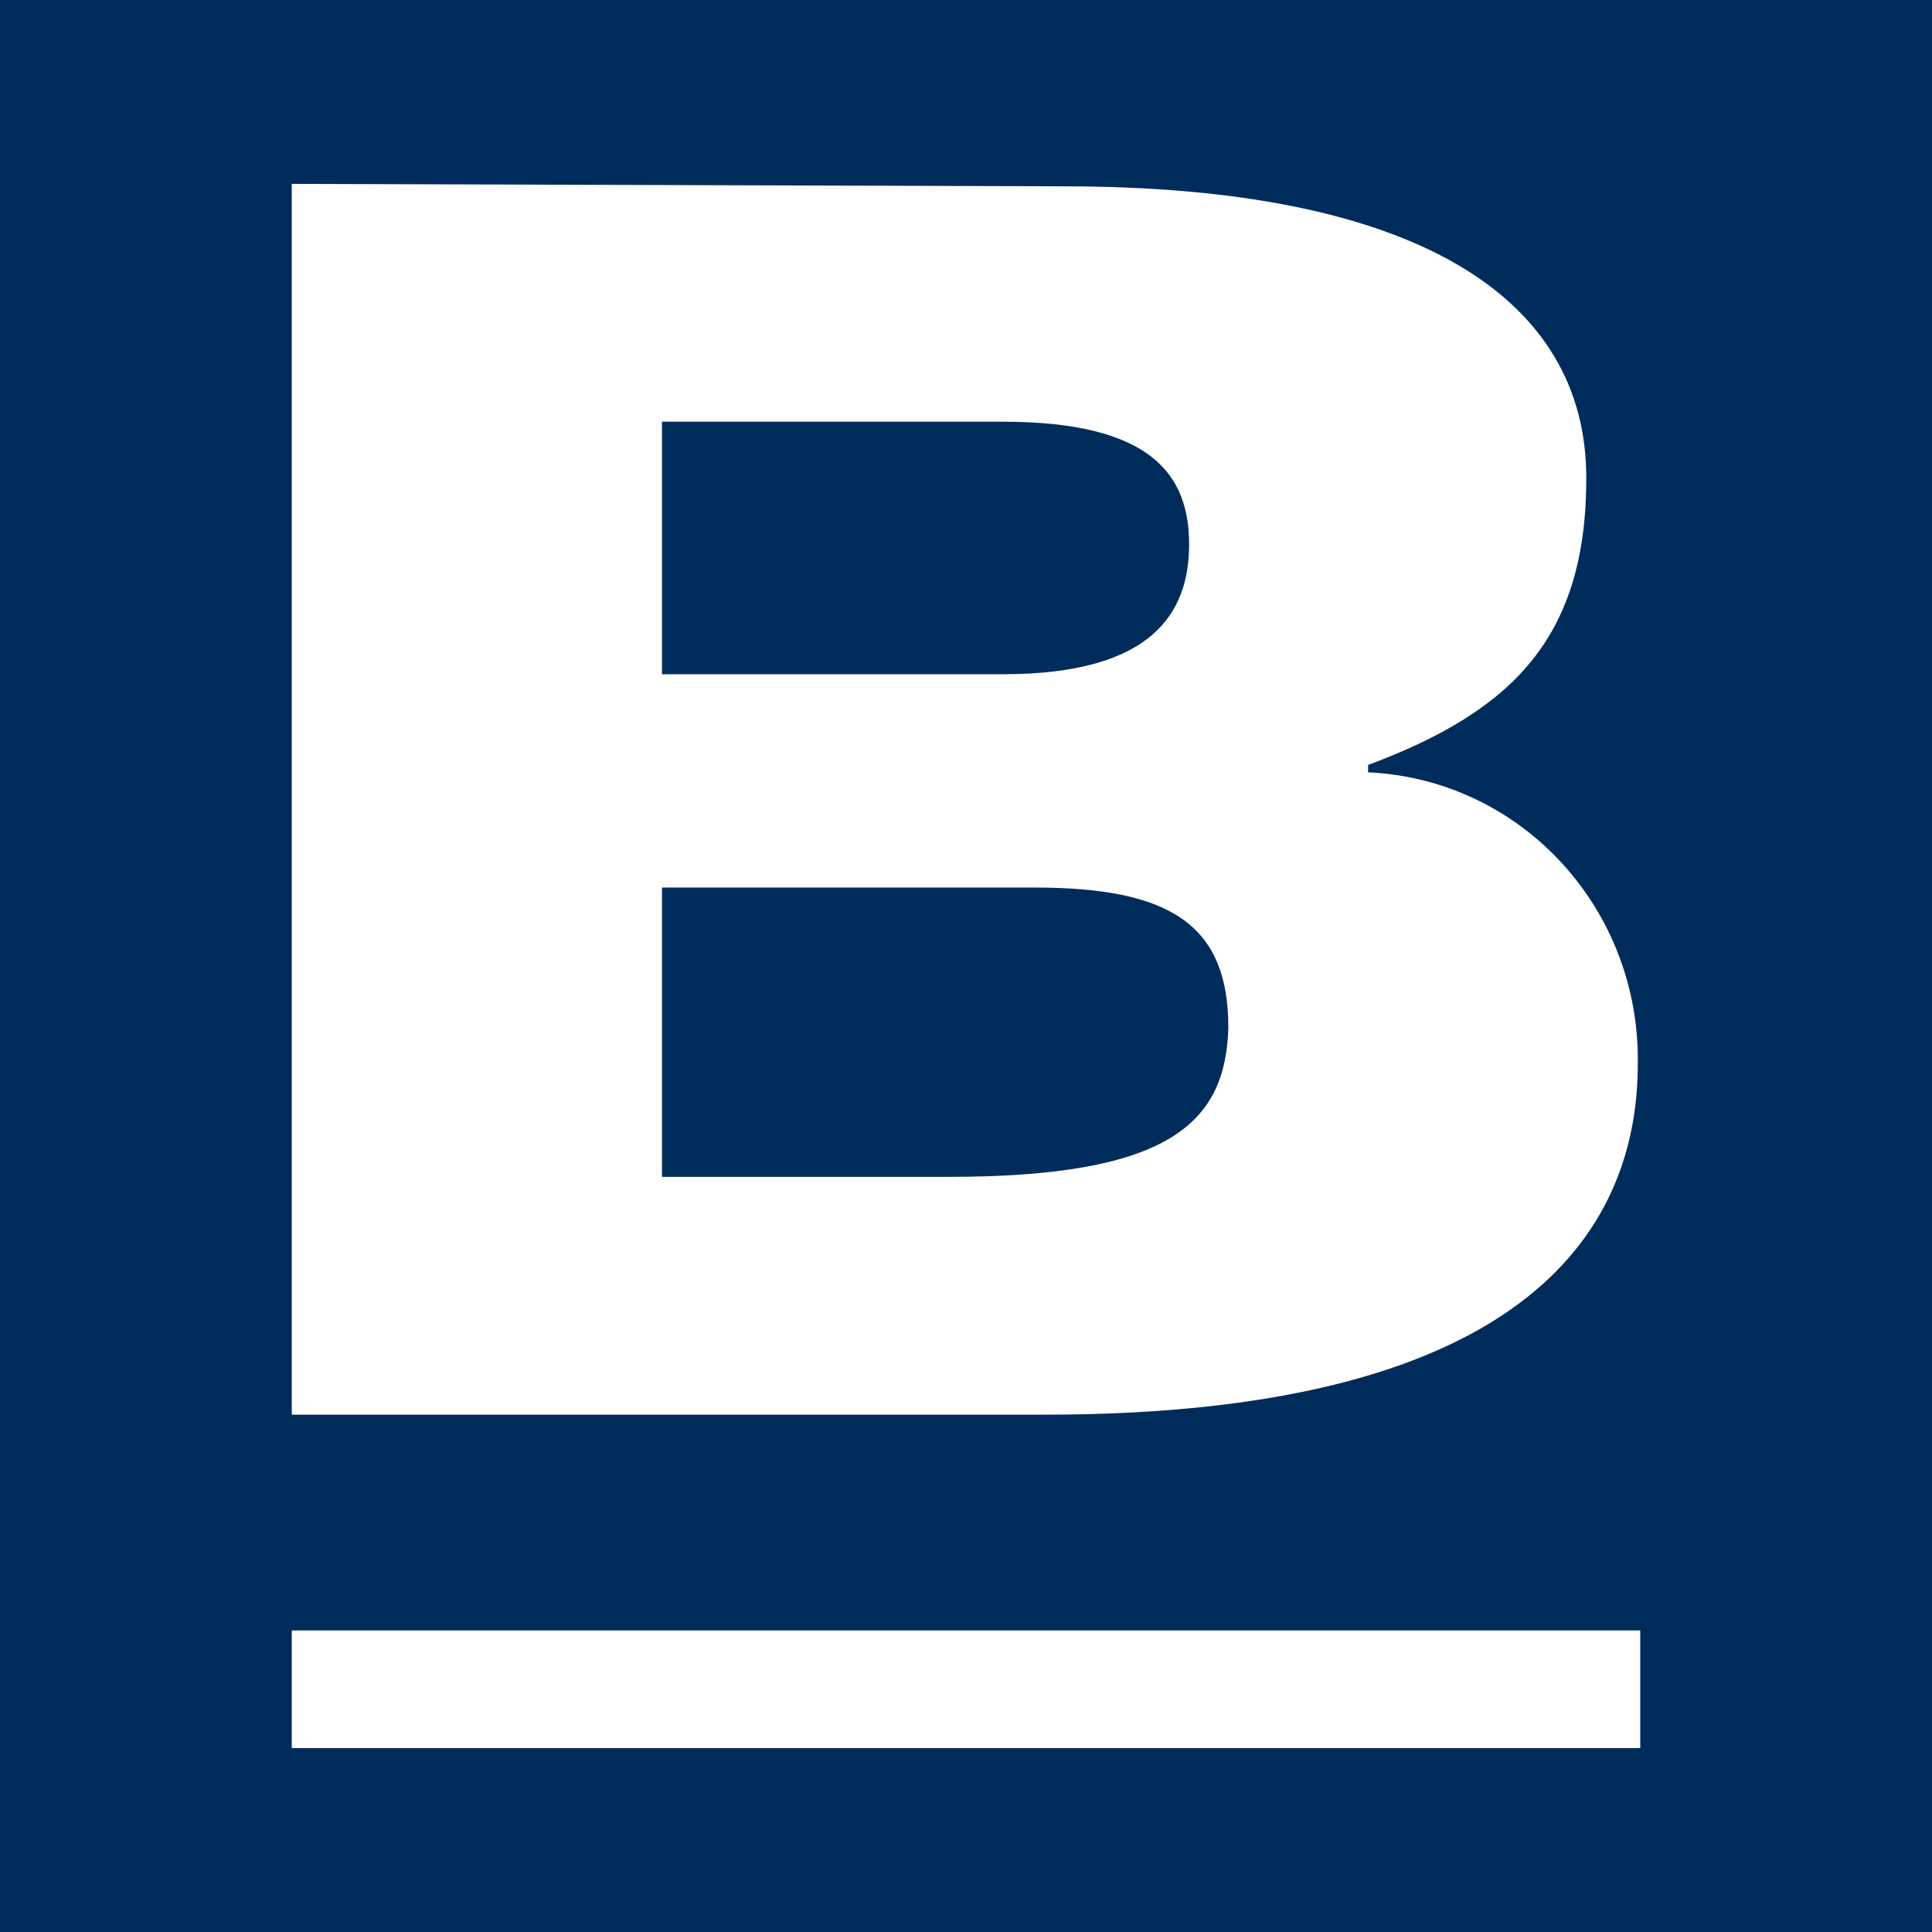 <?xml version="1.0" encoding="utf-8"?>
<!-- Generator: Adobe Illustrator 25.0.1, SVG Export Plug-In . SVG Version: 6.00 Build 0)  -->
<svg version="1.1" id="Layer_2" xmlns="http://www.w3.org/2000/svg" xmlns:xlink="http://www.w3.org/1999/xlink" x="0px" y="0px"
	 viewBox="0 0 78.8 78.8" style="enable-background:new 0 0 78.8 78.8;" xml:space="preserve">
<style type="text/css">
	.st0{fill:#002C5B;}
	.st1{fill-rule:evenodd;clip-rule:evenodd;fill:#FFFFFF;}
	.st2{fill:#FFFFFF;}
</style>
<rect class="st0" width="78.8" height="78.8"/>
<path class="st1" d="M55.8,31.5v-0.3c5.9-2.2,8.9-5.2,8.9-11.7c0-7.4-7-11.9-21.3-11.9L11.9,7.5v50.2h30.7
	c20.1,0,24.2-7.9,24.2-14.3C66.9,37.1,62.1,31.8,55.8,31.5z M27,17.2h13.9c6.1,0,7.6,2.2,7.6,5s-1.5,5.3-7.6,5.3H27L27,17.2z
	 M38.7,48H27V36.2h15.2c5.5,0,7.9,1.5,7.9,5.7C50,45.8,47.7,48,38.7,48z"/>
<rect x="11.9" y="66.5" class="st2" width="55" height="4.8"/>
</svg>
